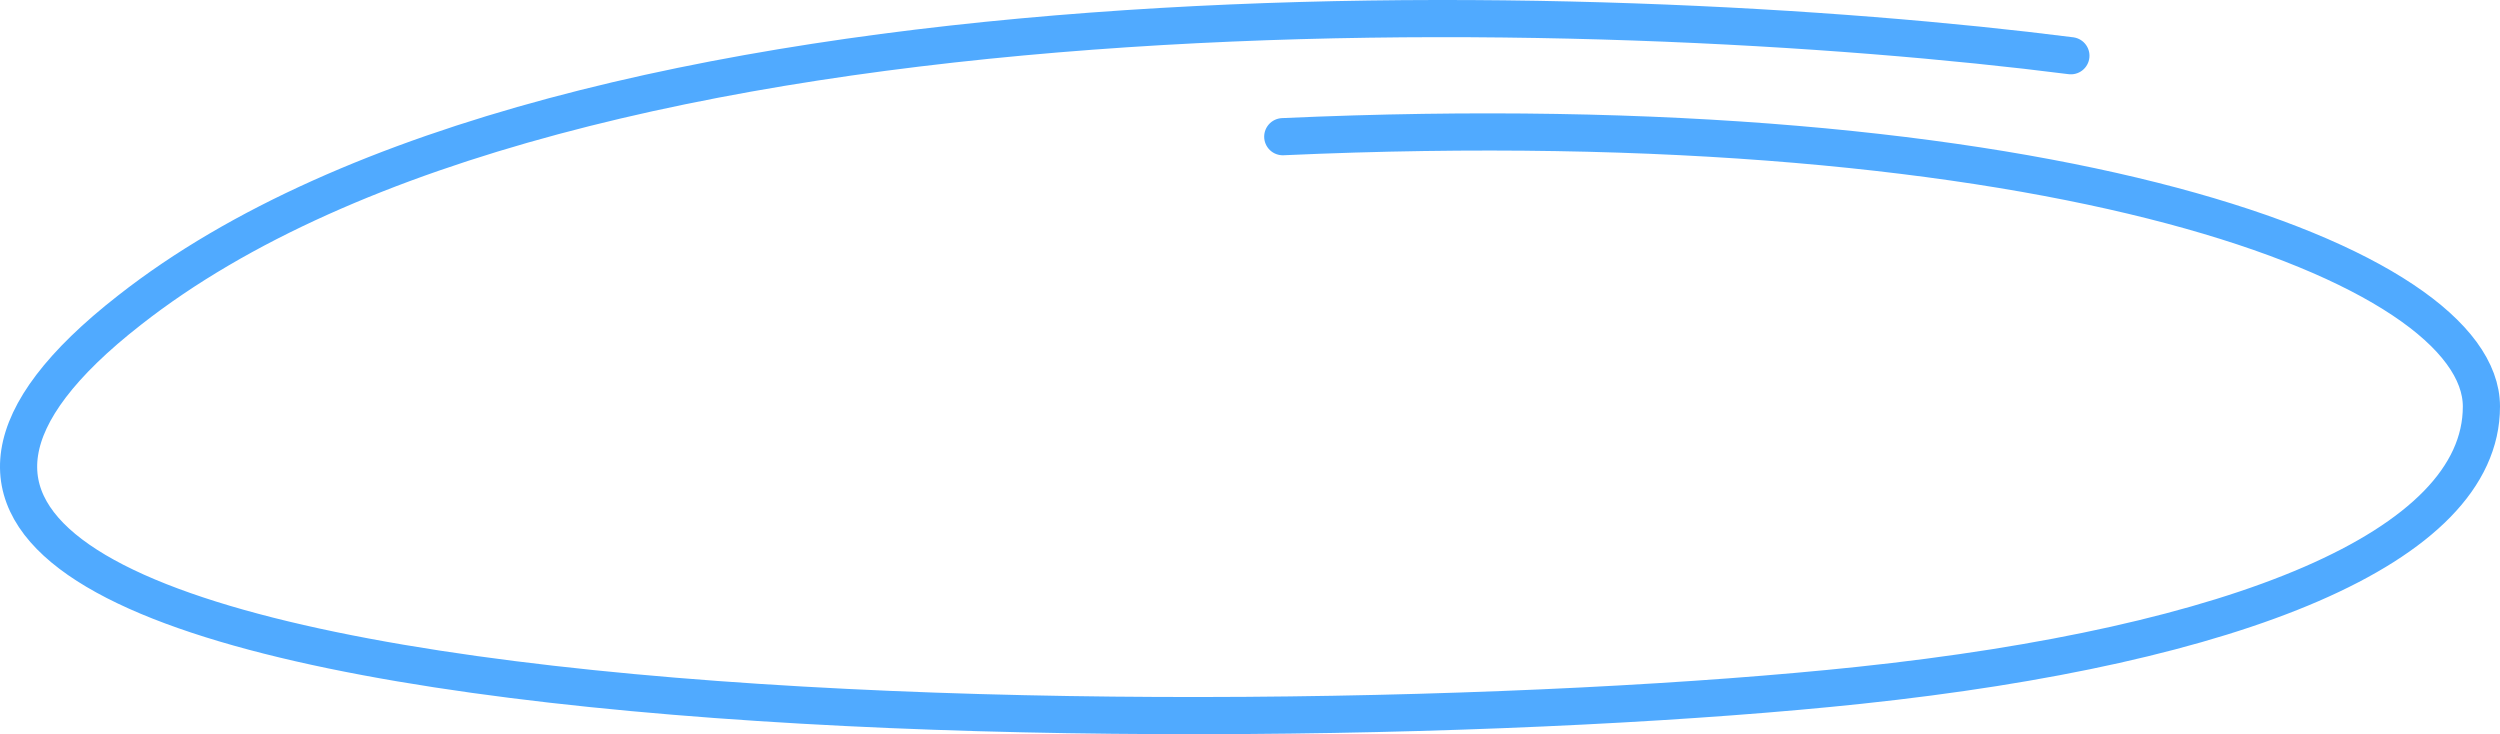 <?xml version="1.0" encoding="UTF-8"?> <svg xmlns="http://www.w3.org/2000/svg" width="269" height="79" viewBox="0 0 269 79" fill="none"><path d="M222.828 5.997C172.924 -0.363 61.314 -3.82 13.939 33.371C-45.406 79.687 132.293 80.931 200.068 73.742C240.531 69.456 267 58.949 267 43.741C267 28.532 221.142 10.974 138.025 14.707" stroke="#50AAFF" stroke-width="4" stroke-miterlimit="10" stroke-linecap="round"></path></svg> 